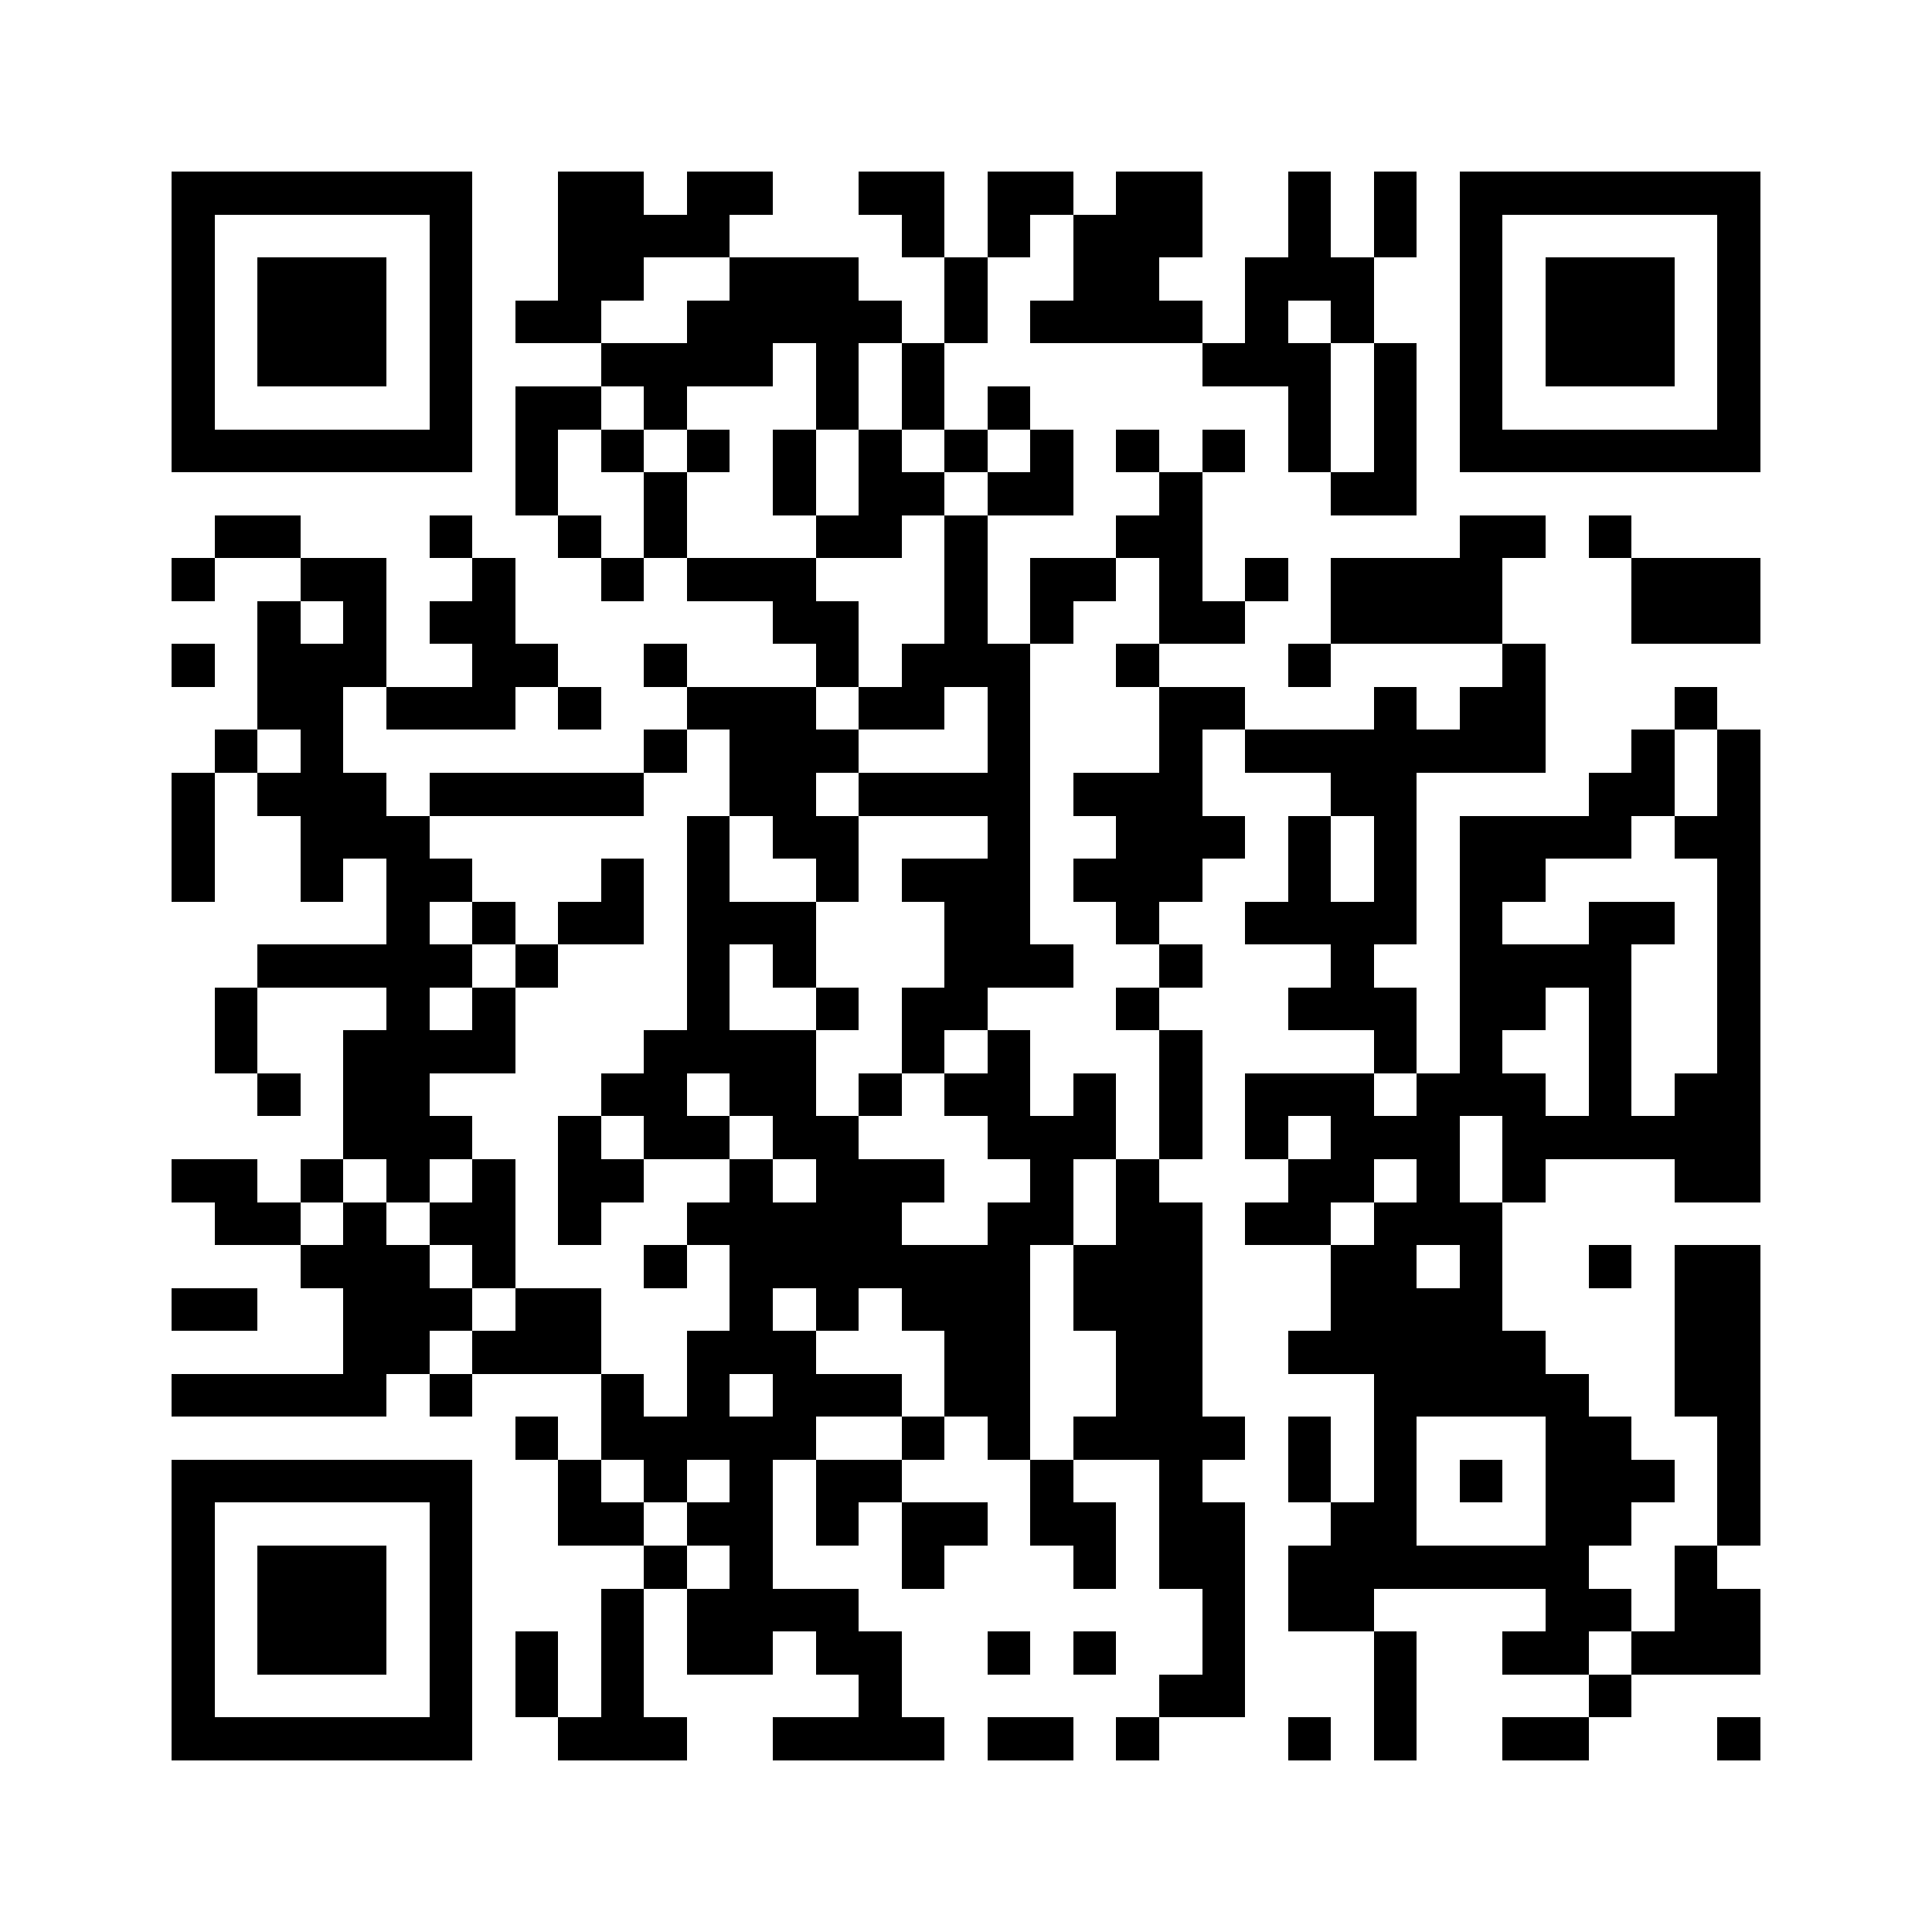 <svg xmlns="http://www.w3.org/2000/svg" viewBox="0 0 45 45" shape-rendering="crispEdges" width="900" height="900">
<rect x="0" y="0" width="45" height="45" fill="#FFF"/>
<path fill="#000" d="M4 4h7v1h-7zM13 4h2v1h-2zM16 4h2v1h-2zM20 4h2v1h-2zM23 4h2v1h-2zM26 4h2v1h-2zM30 4h1v1h-1zM32 4h1v1h-1zM34 4h7v1h-7zM4 5h1v1h-1zM10 5h1v1h-1zM13 5h4v1h-4zM21 5h1v1h-1zM23 5h1v1h-1zM25 5h3v1h-3zM30 5h1v1h-1zM32 5h1v1h-1zM34 5h1v1h-1zM40 5h1v1h-1zM4 6h1v1h-1zM6 6h3v1h-3zM10 6h1v1h-1zM13 6h2v1h-2zM17 6h3v1h-3zM22 6h1v1h-1zM25 6h2v1h-2zM29 6h3v1h-3zM34 6h1v1h-1zM36 6h3v1h-3zM40 6h1v1h-1zM4 7h1v1h-1zM6 7h3v1h-3zM10 7h1v1h-1zM12 7h2v1h-2zM16 7h5v1h-5zM22 7h1v1h-1zM24 7h4v1h-4zM29 7h1v1h-1zM31 7h1v1h-1zM34 7h1v1h-1zM36 7h3v1h-3zM40 7h1v1h-1zM4 8h1v1h-1zM6 8h3v1h-3zM10 8h1v1h-1zM14 8h4v1h-4zM19 8h1v1h-1zM21 8h1v1h-1zM28 8h3v1h-3zM32 8h1v1h-1zM34 8h1v1h-1zM36 8h3v1h-3zM40 8h1v1h-1zM4 9h1v1h-1zM10 9h1v1h-1zM12 9h2v1h-2zM15 9h1v1h-1zM19 9h1v1h-1zM21 9h1v1h-1zM23 9h1v1h-1zM30 9h1v1h-1zM32 9h1v1h-1zM34 9h1v1h-1zM40 9h1v1h-1zM4 10h7v1h-7zM12 10h1v1h-1zM14 10h1v1h-1zM16 10h1v1h-1zM18 10h1v1h-1zM20 10h1v1h-1zM22 10h1v1h-1zM24 10h1v1h-1zM26 10h1v1h-1zM28 10h1v1h-1zM30 10h1v1h-1zM32 10h1v1h-1zM34 10h7v1h-7zM12 11h1v1h-1zM15 11h1v1h-1zM18 11h1v1h-1zM20 11h2v1h-2zM23 11h2v1h-2zM27 11h1v1h-1zM31 11h2v1h-2zM5 12h2v1h-2zM10 12h1v1h-1zM13 12h1v1h-1zM15 12h1v1h-1zM19 12h2v1h-2zM22 12h1v1h-1zM26 12h2v1h-2zM34 12h2v1h-2zM37 12h1v1h-1zM4 13h1v1h-1zM7 13h2v1h-2zM11 13h1v1h-1zM14 13h1v1h-1zM16 13h3v1h-3zM22 13h1v1h-1zM24 13h2v1h-2zM27 13h1v1h-1zM29 13h1v1h-1zM31 13h4v1h-4zM38 13h3v1h-3zM6 14h1v1h-1zM8 14h1v1h-1zM10 14h2v1h-2zM18 14h2v1h-2zM22 14h1v1h-1zM24 14h1v1h-1zM27 14h2v1h-2zM31 14h4v1h-4zM38 14h3v1h-3zM4 15h1v1h-1zM6 15h3v1h-3zM11 15h2v1h-2zM15 15h1v1h-1zM19 15h1v1h-1zM21 15h3v1h-3zM26 15h1v1h-1zM30 15h1v1h-1zM35 15h1v1h-1zM6 16h2v1h-2zM9 16h3v1h-3zM13 16h1v1h-1zM16 16h3v1h-3zM20 16h2v1h-2zM23 16h1v1h-1zM27 16h2v1h-2zM32 16h1v1h-1zM34 16h2v1h-2zM39 16h1v1h-1zM5 17h1v1h-1zM7 17h1v1h-1zM15 17h1v1h-1zM17 17h3v1h-3zM23 17h1v1h-1zM27 17h1v1h-1zM29 17h7v1h-7zM38 17h1v1h-1zM40 17h1v1h-1zM4 18h1v1h-1zM6 18h3v1h-3zM10 18h5v1h-5zM17 18h2v1h-2zM20 18h4v1h-4zM25 18h3v1h-3zM31 18h2v1h-2zM37 18h2v1h-2zM40 18h1v1h-1zM4 19h1v1h-1zM7 19h3v1h-3zM16 19h1v1h-1zM18 19h2v1h-2zM23 19h1v1h-1zM26 19h3v1h-3zM30 19h1v1h-1zM32 19h1v1h-1zM34 19h4v1h-4zM39 19h2v1h-2zM4 20h1v1h-1zM7 20h1v1h-1zM9 20h2v1h-2zM14 20h1v1h-1zM16 20h1v1h-1zM19 20h1v1h-1zM21 20h3v1h-3zM25 20h3v1h-3zM30 20h1v1h-1zM32 20h1v1h-1zM34 20h2v1h-2zM40 20h1v1h-1zM9 21h1v1h-1zM11 21h1v1h-1zM13 21h2v1h-2zM16 21h3v1h-3zM22 21h2v1h-2zM26 21h1v1h-1zM29 21h4v1h-4zM34 21h1v1h-1zM37 21h2v1h-2zM40 21h1v1h-1zM6 22h5v1h-5zM12 22h1v1h-1zM16 22h1v1h-1zM18 22h1v1h-1zM22 22h3v1h-3zM27 22h1v1h-1zM31 22h1v1h-1zM34 22h4v1h-4zM40 22h1v1h-1zM5 23h1v1h-1zM9 23h1v1h-1zM11 23h1v1h-1zM16 23h1v1h-1zM19 23h1v1h-1zM21 23h2v1h-2zM26 23h1v1h-1zM30 23h3v1h-3zM34 23h2v1h-2zM37 23h1v1h-1zM40 23h1v1h-1zM5 24h1v1h-1zM8 24h4v1h-4zM15 24h4v1h-4zM21 24h1v1h-1zM23 24h1v1h-1zM27 24h1v1h-1zM32 24h1v1h-1zM34 24h1v1h-1zM37 24h1v1h-1zM40 24h1v1h-1zM6 25h1v1h-1zM8 25h2v1h-2zM14 25h2v1h-2zM17 25h2v1h-2zM20 25h1v1h-1zM22 25h2v1h-2zM25 25h1v1h-1zM27 25h1v1h-1zM29 25h3v1h-3zM33 25h3v1h-3zM37 25h1v1h-1zM39 25h2v1h-2zM8 26h3v1h-3zM13 26h1v1h-1zM15 26h2v1h-2zM18 26h2v1h-2zM23 26h3v1h-3zM27 26h1v1h-1zM29 26h1v1h-1zM31 26h3v1h-3zM35 26h6v1h-6zM4 27h2v1h-2zM7 27h1v1h-1zM9 27h1v1h-1zM11 27h1v1h-1zM13 27h2v1h-2zM17 27h1v1h-1zM19 27h3v1h-3zM24 27h1v1h-1zM26 27h1v1h-1zM30 27h2v1h-2zM33 27h1v1h-1zM35 27h1v1h-1zM39 27h2v1h-2zM5 28h2v1h-2zM8 28h1v1h-1zM10 28h2v1h-2zM13 28h1v1h-1zM16 28h5v1h-5zM23 28h2v1h-2zM26 28h2v1h-2zM29 28h2v1h-2zM32 28h3v1h-3zM7 29h3v1h-3zM11 29h1v1h-1zM15 29h1v1h-1zM17 29h7v1h-7zM25 29h3v1h-3zM31 29h2v1h-2zM34 29h1v1h-1zM37 29h1v1h-1zM39 29h2v1h-2zM4 30h2v1h-2zM8 30h3v1h-3zM12 30h2v1h-2zM17 30h1v1h-1zM19 30h1v1h-1zM21 30h3v1h-3zM25 30h3v1h-3zM31 30h4v1h-4zM39 30h2v1h-2zM8 31h2v1h-2zM11 31h3v1h-3zM16 31h3v1h-3zM22 31h2v1h-2zM26 31h2v1h-2zM30 31h6v1h-6zM39 31h2v1h-2zM4 32h5v1h-5zM10 32h1v1h-1zM14 32h1v1h-1zM16 32h1v1h-1zM18 32h3v1h-3zM22 32h2v1h-2zM26 32h2v1h-2zM32 32h5v1h-5zM39 32h2v1h-2zM12 33h1v1h-1zM14 33h5v1h-5zM21 33h1v1h-1zM23 33h1v1h-1zM25 33h4v1h-4zM30 33h1v1h-1zM32 33h1v1h-1zM36 33h2v1h-2zM40 33h1v1h-1zM4 34h7v1h-7zM13 34h1v1h-1zM15 34h1v1h-1zM17 34h1v1h-1zM19 34h2v1h-2zM24 34h1v1h-1zM27 34h1v1h-1zM30 34h1v1h-1zM32 34h1v1h-1zM34 34h1v1h-1zM36 34h3v1h-3zM40 34h1v1h-1zM4 35h1v1h-1zM10 35h1v1h-1zM13 35h2v1h-2zM16 35h2v1h-2zM19 35h1v1h-1zM21 35h2v1h-2zM24 35h2v1h-2zM27 35h2v1h-2zM31 35h2v1h-2zM36 35h2v1h-2zM40 35h1v1h-1zM4 36h1v1h-1zM6 36h3v1h-3zM10 36h1v1h-1zM15 36h1v1h-1zM17 36h1v1h-1zM21 36h1v1h-1zM25 36h1v1h-1zM27 36h2v1h-2zM30 36h7v1h-7zM39 36h1v1h-1zM4 37h1v1h-1zM6 37h3v1h-3zM10 37h1v1h-1zM14 37h1v1h-1zM16 37h4v1h-4zM28 37h1v1h-1zM30 37h2v1h-2zM36 37h2v1h-2zM39 37h2v1h-2zM4 38h1v1h-1zM6 38h3v1h-3zM10 38h1v1h-1zM12 38h1v1h-1zM14 38h1v1h-1zM16 38h2v1h-2zM19 38h2v1h-2zM23 38h1v1h-1zM25 38h1v1h-1zM28 38h1v1h-1zM32 38h1v1h-1zM35 38h2v1h-2zM38 38h3v1h-3zM4 39h1v1h-1zM10 39h1v1h-1zM12 39h1v1h-1zM14 39h1v1h-1zM20 39h1v1h-1zM27 39h2v1h-2zM32 39h1v1h-1zM37 39h1v1h-1zM4 40h7v1h-7zM13 40h3v1h-3zM18 40h4v1h-4zM23 40h2v1h-2zM26 40h1v1h-1zM30 40h1v1h-1zM32 40h1v1h-1zM35 40h2v1h-2zM40 40h1v1h-1z"/>
</svg>